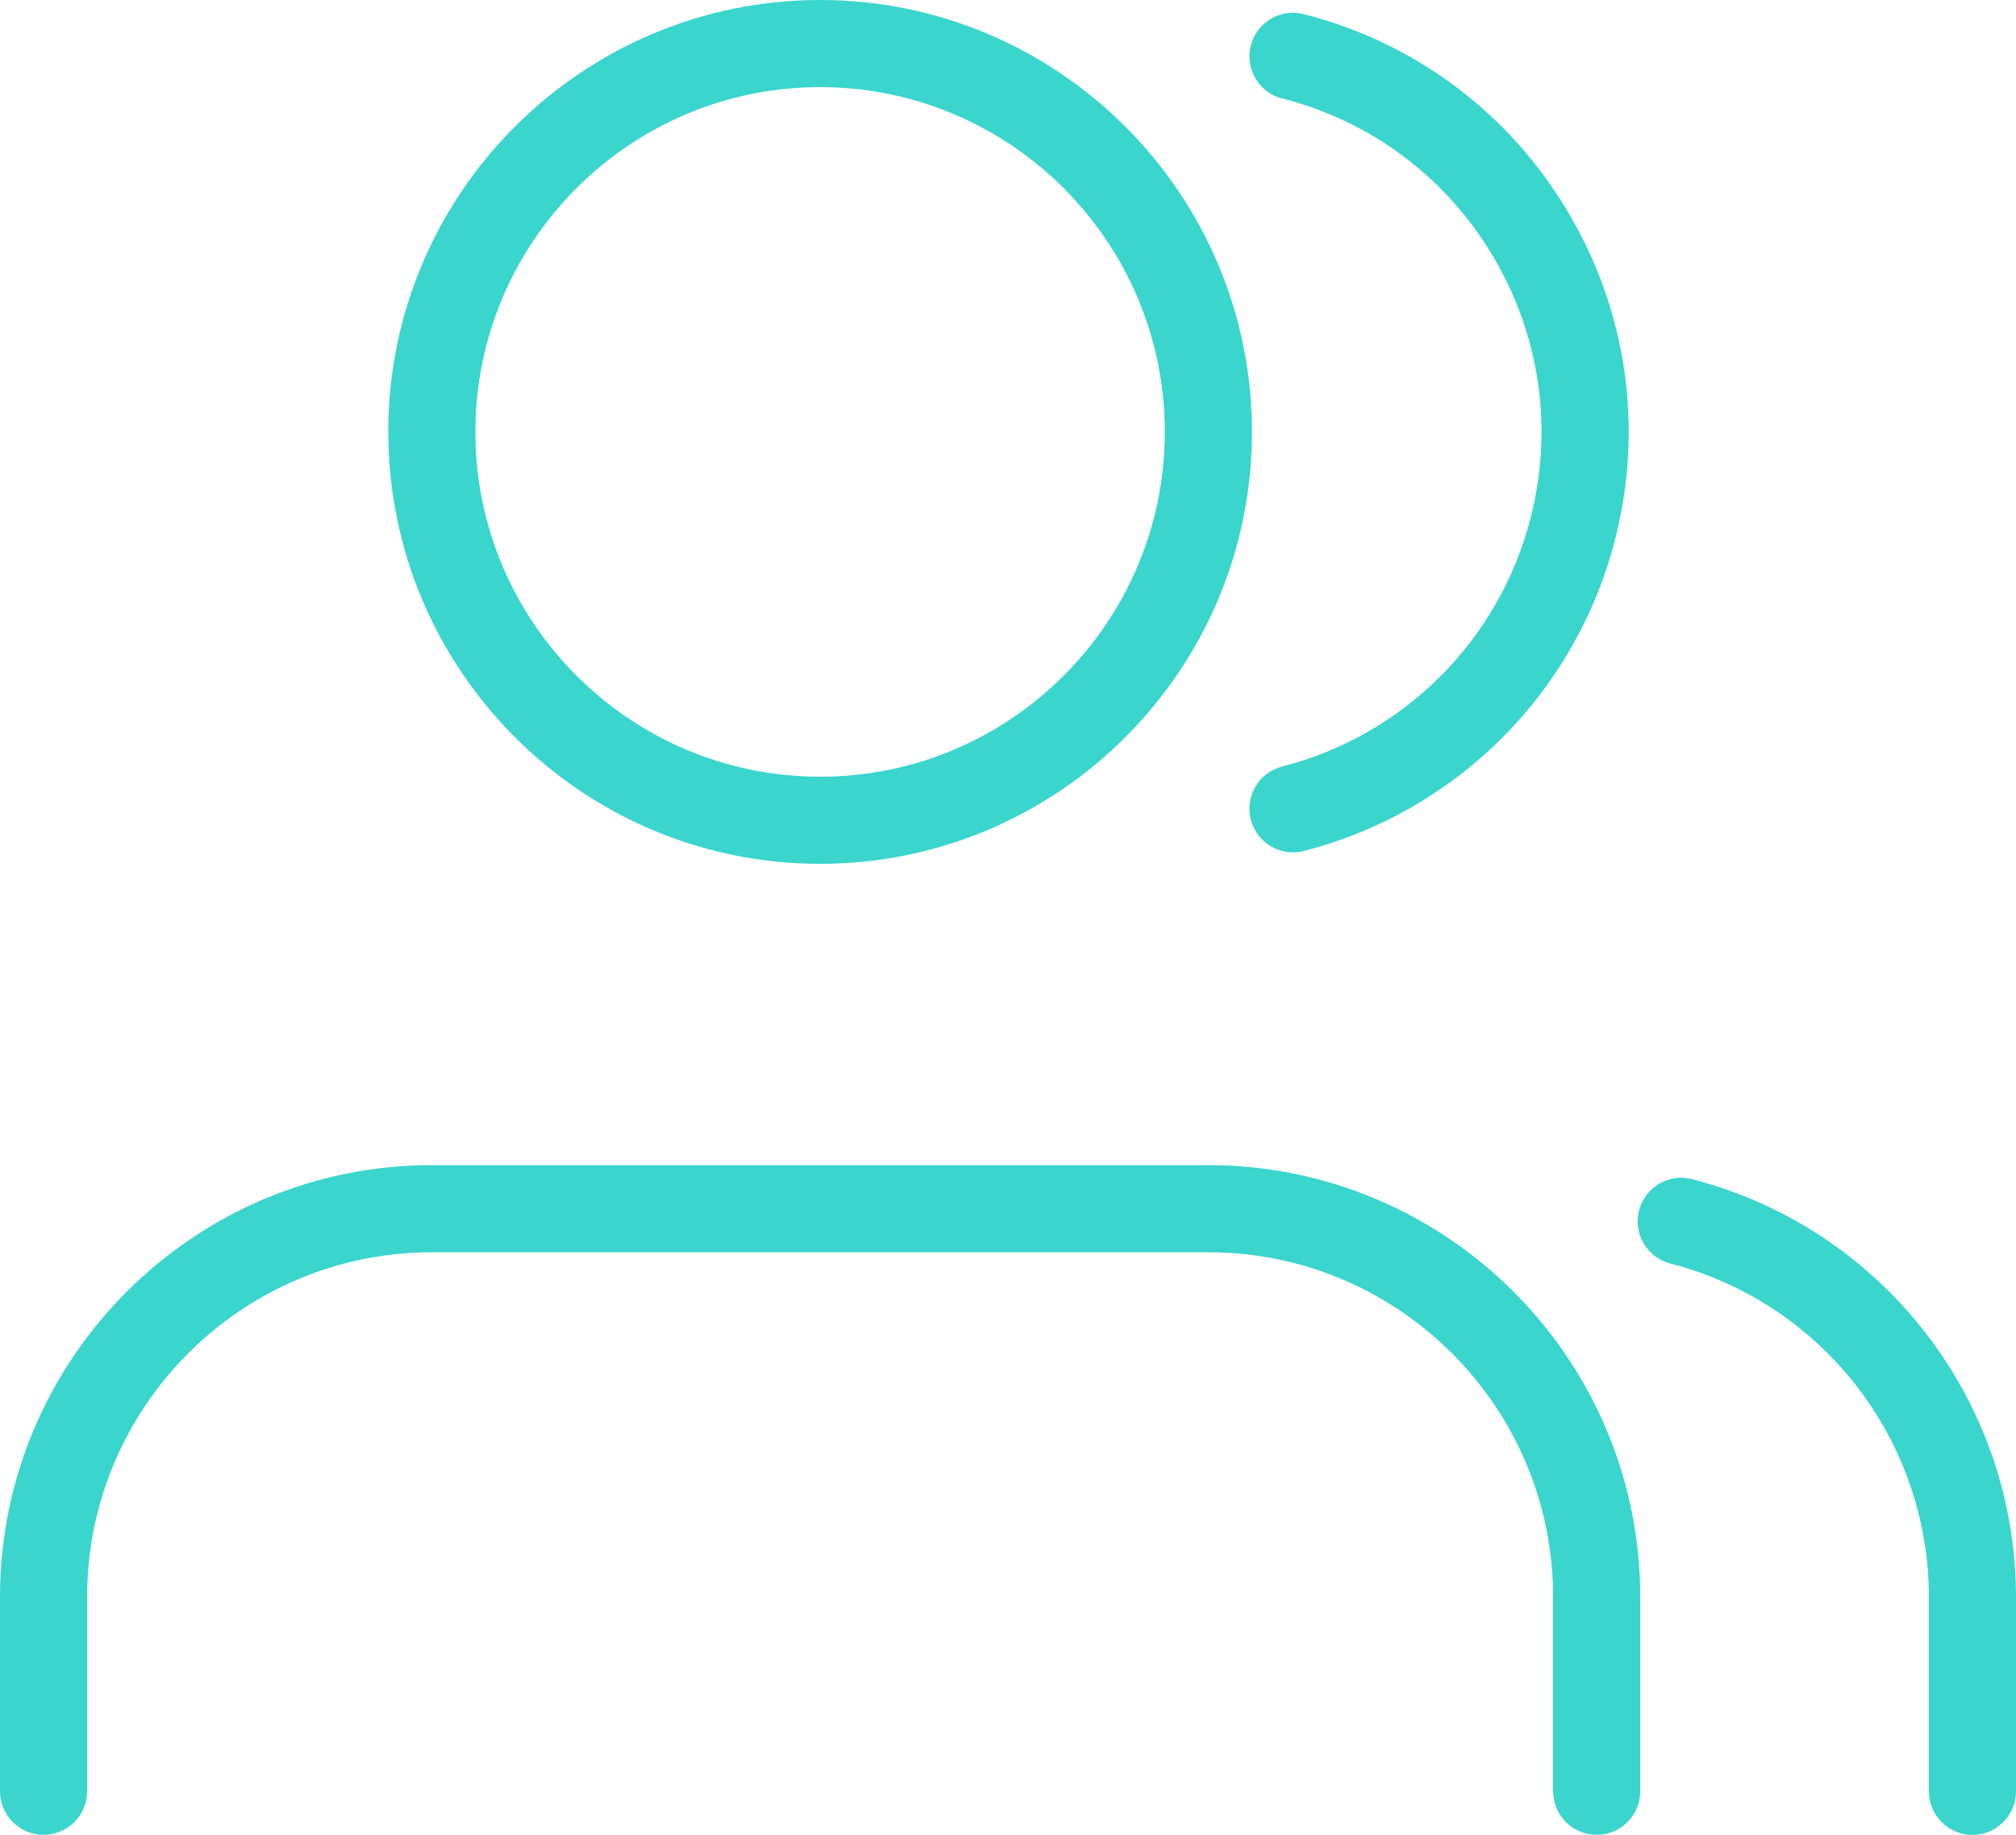 <?xml version="1.0" encoding="UTF-8"?><svg id="Layer_2" xmlns="http://www.w3.org/2000/svg" viewBox="0 0 324 294.81"><defs><style>.cls-1{fill:#3ad5cd;}</style></defs><g id="Layer_1-2"><path class="cls-1" d="m263.61,256.61v31.2c0,3.87-3.13,7-7,7s-7-3.13-7-7v-31.2c0-30.55-24.85-55.4-55.4-55.4h-124.81c-30.55,0-55.4,24.85-55.4,55.4v31.2c0,3.87-3.13,7-7,7s-7-3.13-7-7v-31.2c0-38.27,31.13-69.4,69.4-69.4h124.81c38.27,0,69.4,31.13,69.4,69.4ZM62.4,69.4C62.4,31.13,93.54,0,131.81,0s69.4,31.13,69.4,69.4-31.13,69.4-69.4,69.4-69.4-31.13-69.4-69.4Zm14,0c0,30.55,24.85,55.4,55.4,55.4s55.4-24.85,55.4-55.4-24.85-55.4-55.4-55.4-55.4,24.85-55.4,55.4Zm195.55,120.06c-3.75-.97-7.56,1.28-8.53,5.03-.97,3.74,1.28,7.56,5.03,8.53,24.45,6.31,41.53,28.36,41.55,53.6v31.2c0,3.87,3.13,7,7,7s7-3.13,7-7v-31.21c-.02-31.63-21.43-59.24-52.05-67.15ZM206.06,15.81c14.34,3.67,26.38,12.7,33.93,25.44,7.54,12.73,9.67,27.64,6,41.98-5.02,19.61-20.32,34.91-39.93,39.93-3.75.96-6,4.77-5.04,8.52.81,3.16,3.66,5.27,6.78,5.27.57,0,1.16-.07,1.74-.22,24.56-6.29,43.73-25.46,50.02-50.02,4.6-17.96,1.93-36.63-7.52-52.58s-24.54-27.27-42.5-31.86c-3.75-.96-7.56,1.3-8.52,5.04-.96,3.75,1.3,7.56,5.04,8.52Z"/></g></svg>